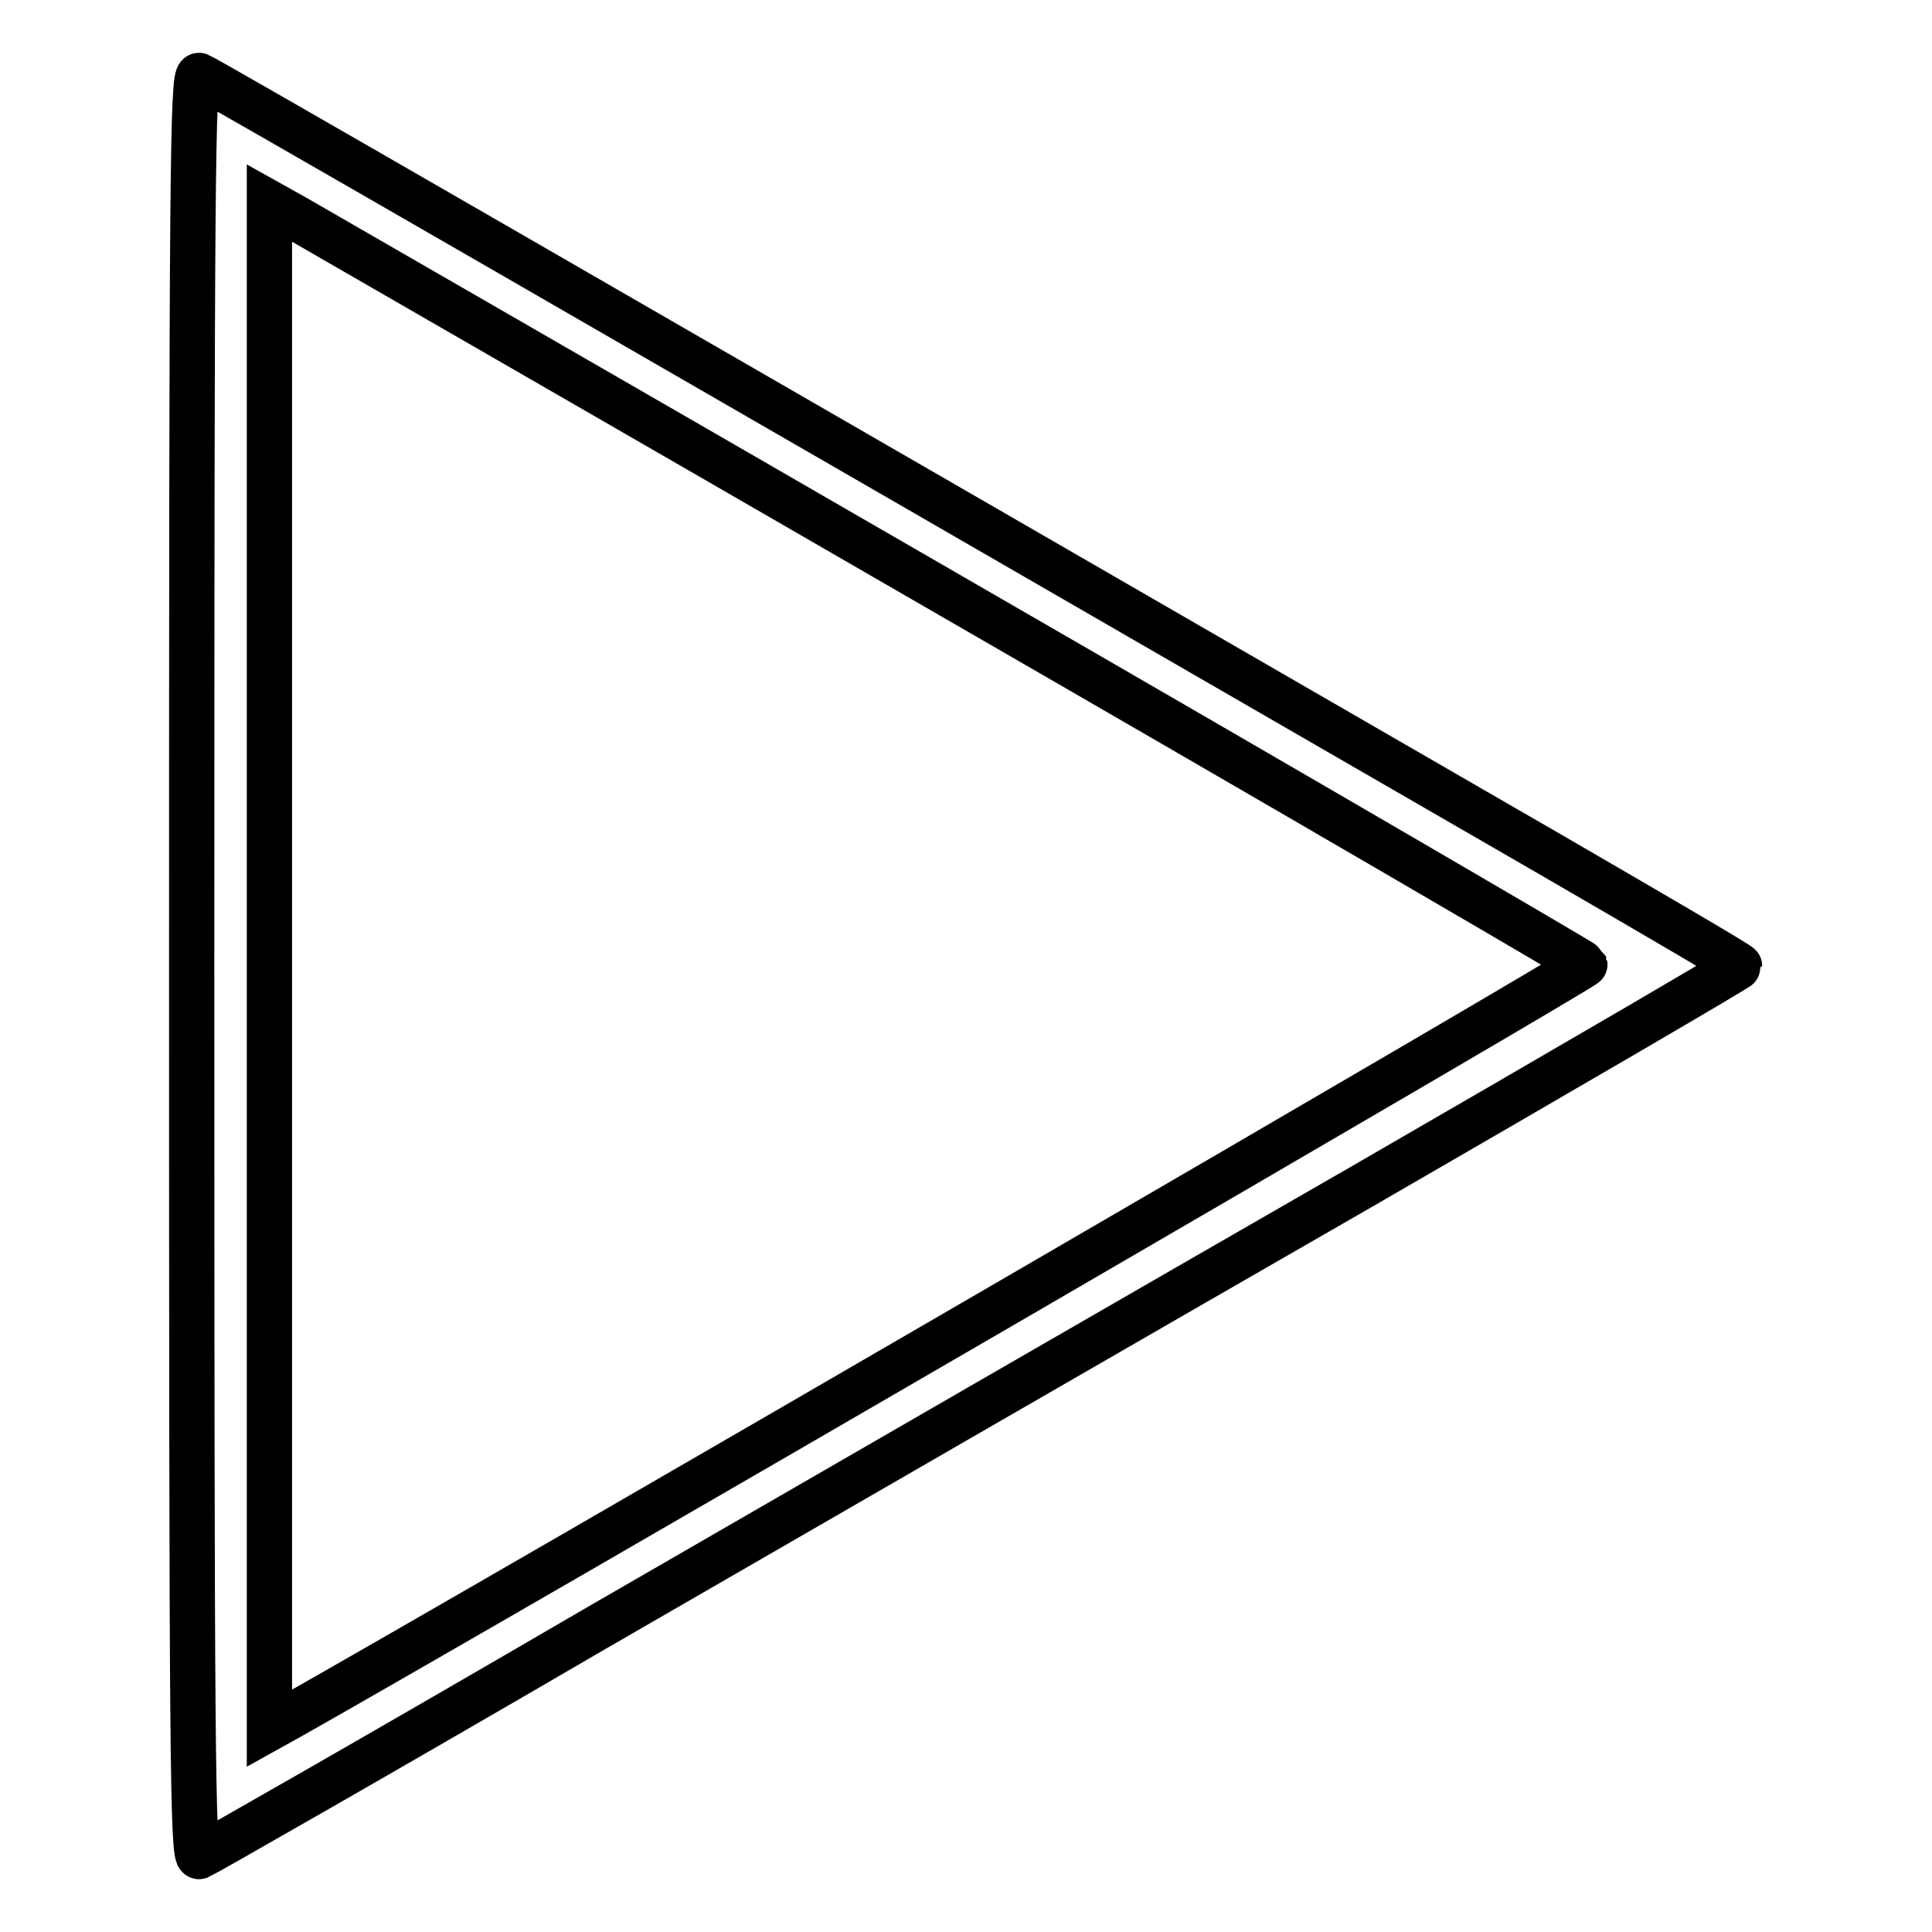 <?xml version="1.0" encoding="utf-8"?>
<!-- Svg Vector Icons : http://www.onlinewebfonts.com/icon -->
<!DOCTYPE svg PUBLIC "-//W3C//DTD SVG 1.1//EN" "http://www.w3.org/Graphics/SVG/1.1/DTD/svg11.dtd">
<svg version="1.1" xmlns="http://www.w3.org/2000/svg" xmlns:xlink="http://www.w3.org/1999/xlink" x="0px" y="0px" viewBox="0 0 256 256" enable-background="new 0 0 256 256" xml:space="preserve">
<g><g><g><path stroke-width="6" fill-opacity="0" stroke="#000000"  d="M25.4,128c0,103.9,0.1,118.3,1,118c0.5-0.2,24.2-13.7,52.5-30.2c28.4-16.4,74.1-42.8,101.6-58.6c27.5-15.9,50-29,50-29.2s-11.3-6.8-25.1-14.8C72.8,36.6,27.2,10.3,26.4,10C25.5,9.7,25.4,23.5,25.4,128z M126.1,79c46.1,26.6,83.8,48.6,83.9,48.8c0.1,0.4-145.9,85.2-171.6,99.7l-2.7,1.5V128V26.9l3.4,1.9C40.8,29.8,80.1,52.4,126.1,79z"/></g></g></g>
</svg>